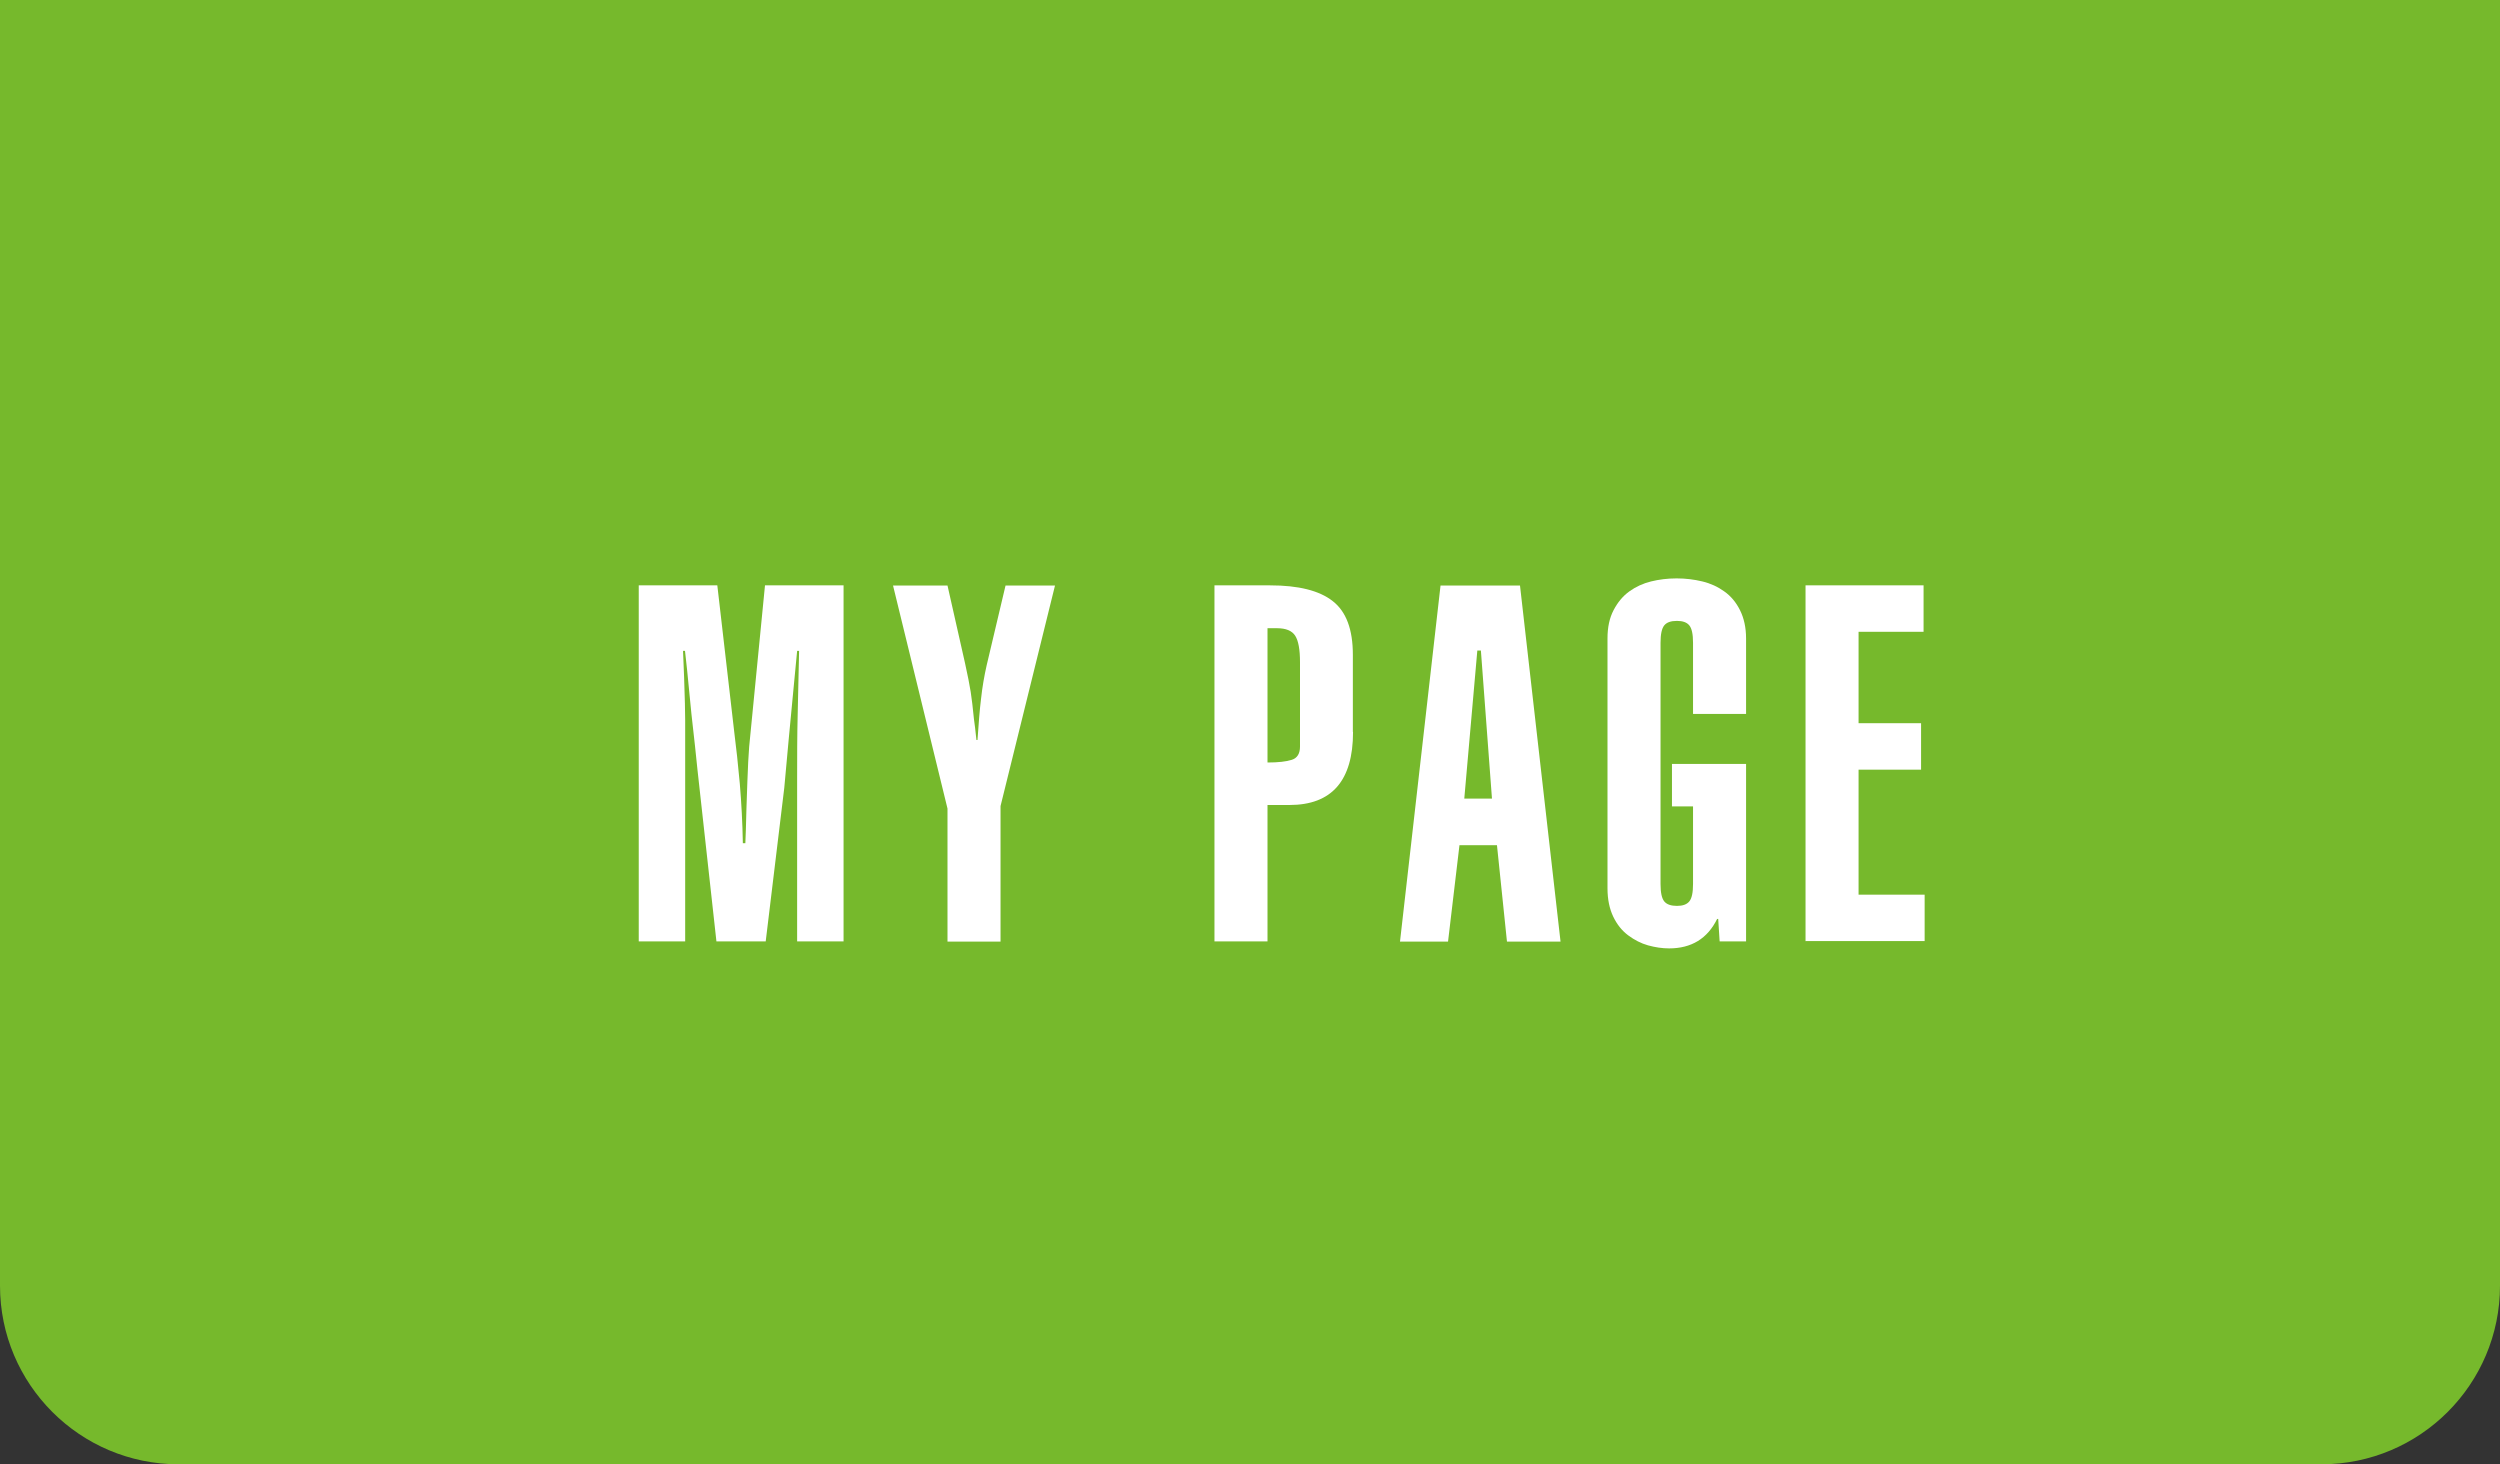 <?xml version="1.0" encoding="UTF-8"?>
<svg id="_レイヤー_2" data-name="レイヤー 2" xmlns="http://www.w3.org/2000/svg" viewBox="0 0 140 82">
  <rect x="0" y="0" width="140" height="82" fill="#333333" stroke="none"/>
  <defs>
    <style>
      .cls-1 {
        fill: #fff;
      }

      .cls-1, .cls-2 {
        stroke-width: 0px;
      }

      .cls-2 {
        fill: #76b92c;
      }
    </style>
  </defs>
  <g id="_レイヤー_1-2" data-name="レイヤー 1">
    <path class="cls-2" d="M0,0h140v72c0,5.52-4.48,10-10,10H10C4.48,82,0,77.52,0,72V0H0Z"/>
    <g>
      <path class="cls-1" d="M40.12,52.72l-1.06-9.6c-.07-.75-.19-1.79-.34-3.14-.11-1.16-.19-1.97-.24-2.44-.05-.47-.09-.83-.12-1.09h-.11c.02.43.04.92.06,1.48.04,1.14.06,1.94.06,2.41v12.38h-2.6v-19.94h4.4l.95,8.23c.11.84.21,1.8.31,2.88.09,1.08.15,2.19.17,3.33h.14c.02-.41.04-1.05.06-1.9.04-1.19.07-2.08.1-2.66s.07-1.12.13-1.62l.81-8.26h4.4v19.94h-2.6v-9.18c0-1.16,0-2.32.03-3.49s.05-2.37.08-3.6h-.11c-.04.41-.1,1.04-.18,1.88-.08.84-.18,1.86-.29,3.05-.15,1.64-.23,2.56-.25,2.74l-1.04,8.6h-2.72Z"/>
      <path class="cls-1" d="M53.06,32.79l.98,4.34c.15.69.26,1.23.32,1.62.06.39.12.9.18,1.51.04.24.08.63.14,1.18h.06c.06-.9.12-1.67.2-2.32.07-.65.18-1.27.31-1.85l1.06-4.48h2.77l-3.05,12.35v7.59h-2.97v-7.45l-3.05-12.49h3.05Z"/>
      <path class="cls-1" d="M75.77,40.99c0,2.73-1.19,4.09-3.56,4.09h-1.23v7.64h-2.97v-19.94h3.11c1.59,0,2.76.29,3.51.88.76.59,1.13,1.59,1.13,3.01v4.31ZM70.98,42.7c.6,0,1.05-.05,1.36-.15.31-.1.46-.35.46-.74v-4.73c0-.71-.09-1.2-.27-1.48-.18-.28-.52-.42-1.02-.42h-.53v7.53Z"/>
      <path class="cls-1" d="M80.67,32.79h4.45l2.27,19.94h-3l-.56-5.4h-2.1l-.64,5.4h-2.69l2.27-19.94ZM83.55,44.72l-.62-8.29h-.2l-.73,8.29h1.54Z"/>
      <path class="cls-1" d="M97.78,42.78v9.94h-1.48l-.08-1.26h-.06c-.54,1.1-1.44,1.65-2.69,1.65-.39,0-.78-.06-1.18-.17-.39-.11-.76-.3-1.11-.56-.35-.26-.63-.61-.84-1.05-.21-.44-.32-.97-.32-1.58v-14c0-.62.11-1.14.34-1.58s.52-.79.88-1.05c.36-.26.77-.45,1.22-.56.45-.11.92-.17,1.43-.17s.98.06,1.44.17c.46.11.87.3,1.23.56.37.26.66.61.88,1.05s.34.97.34,1.58v4.23h-2.97v-3.98c0-.49-.07-.81-.21-.98-.14-.17-.37-.25-.69-.25-.34,0-.57.08-.71.25s-.21.49-.21.98v13.5c0,.49.07.81.21.98.14.17.38.25.71.25.32,0,.55-.08.69-.25.14-.17.21-.49.21-.98v-4.34h-1.18v-2.38h4.14Z"/>
      <path class="cls-1" d="M101.11,52.72v-19.94h6.61v2.6h-3.64v5.12h3.5v2.6h-3.5v7h3.7v2.6h-6.66Z"/>
    </g>
  </g>
</svg>